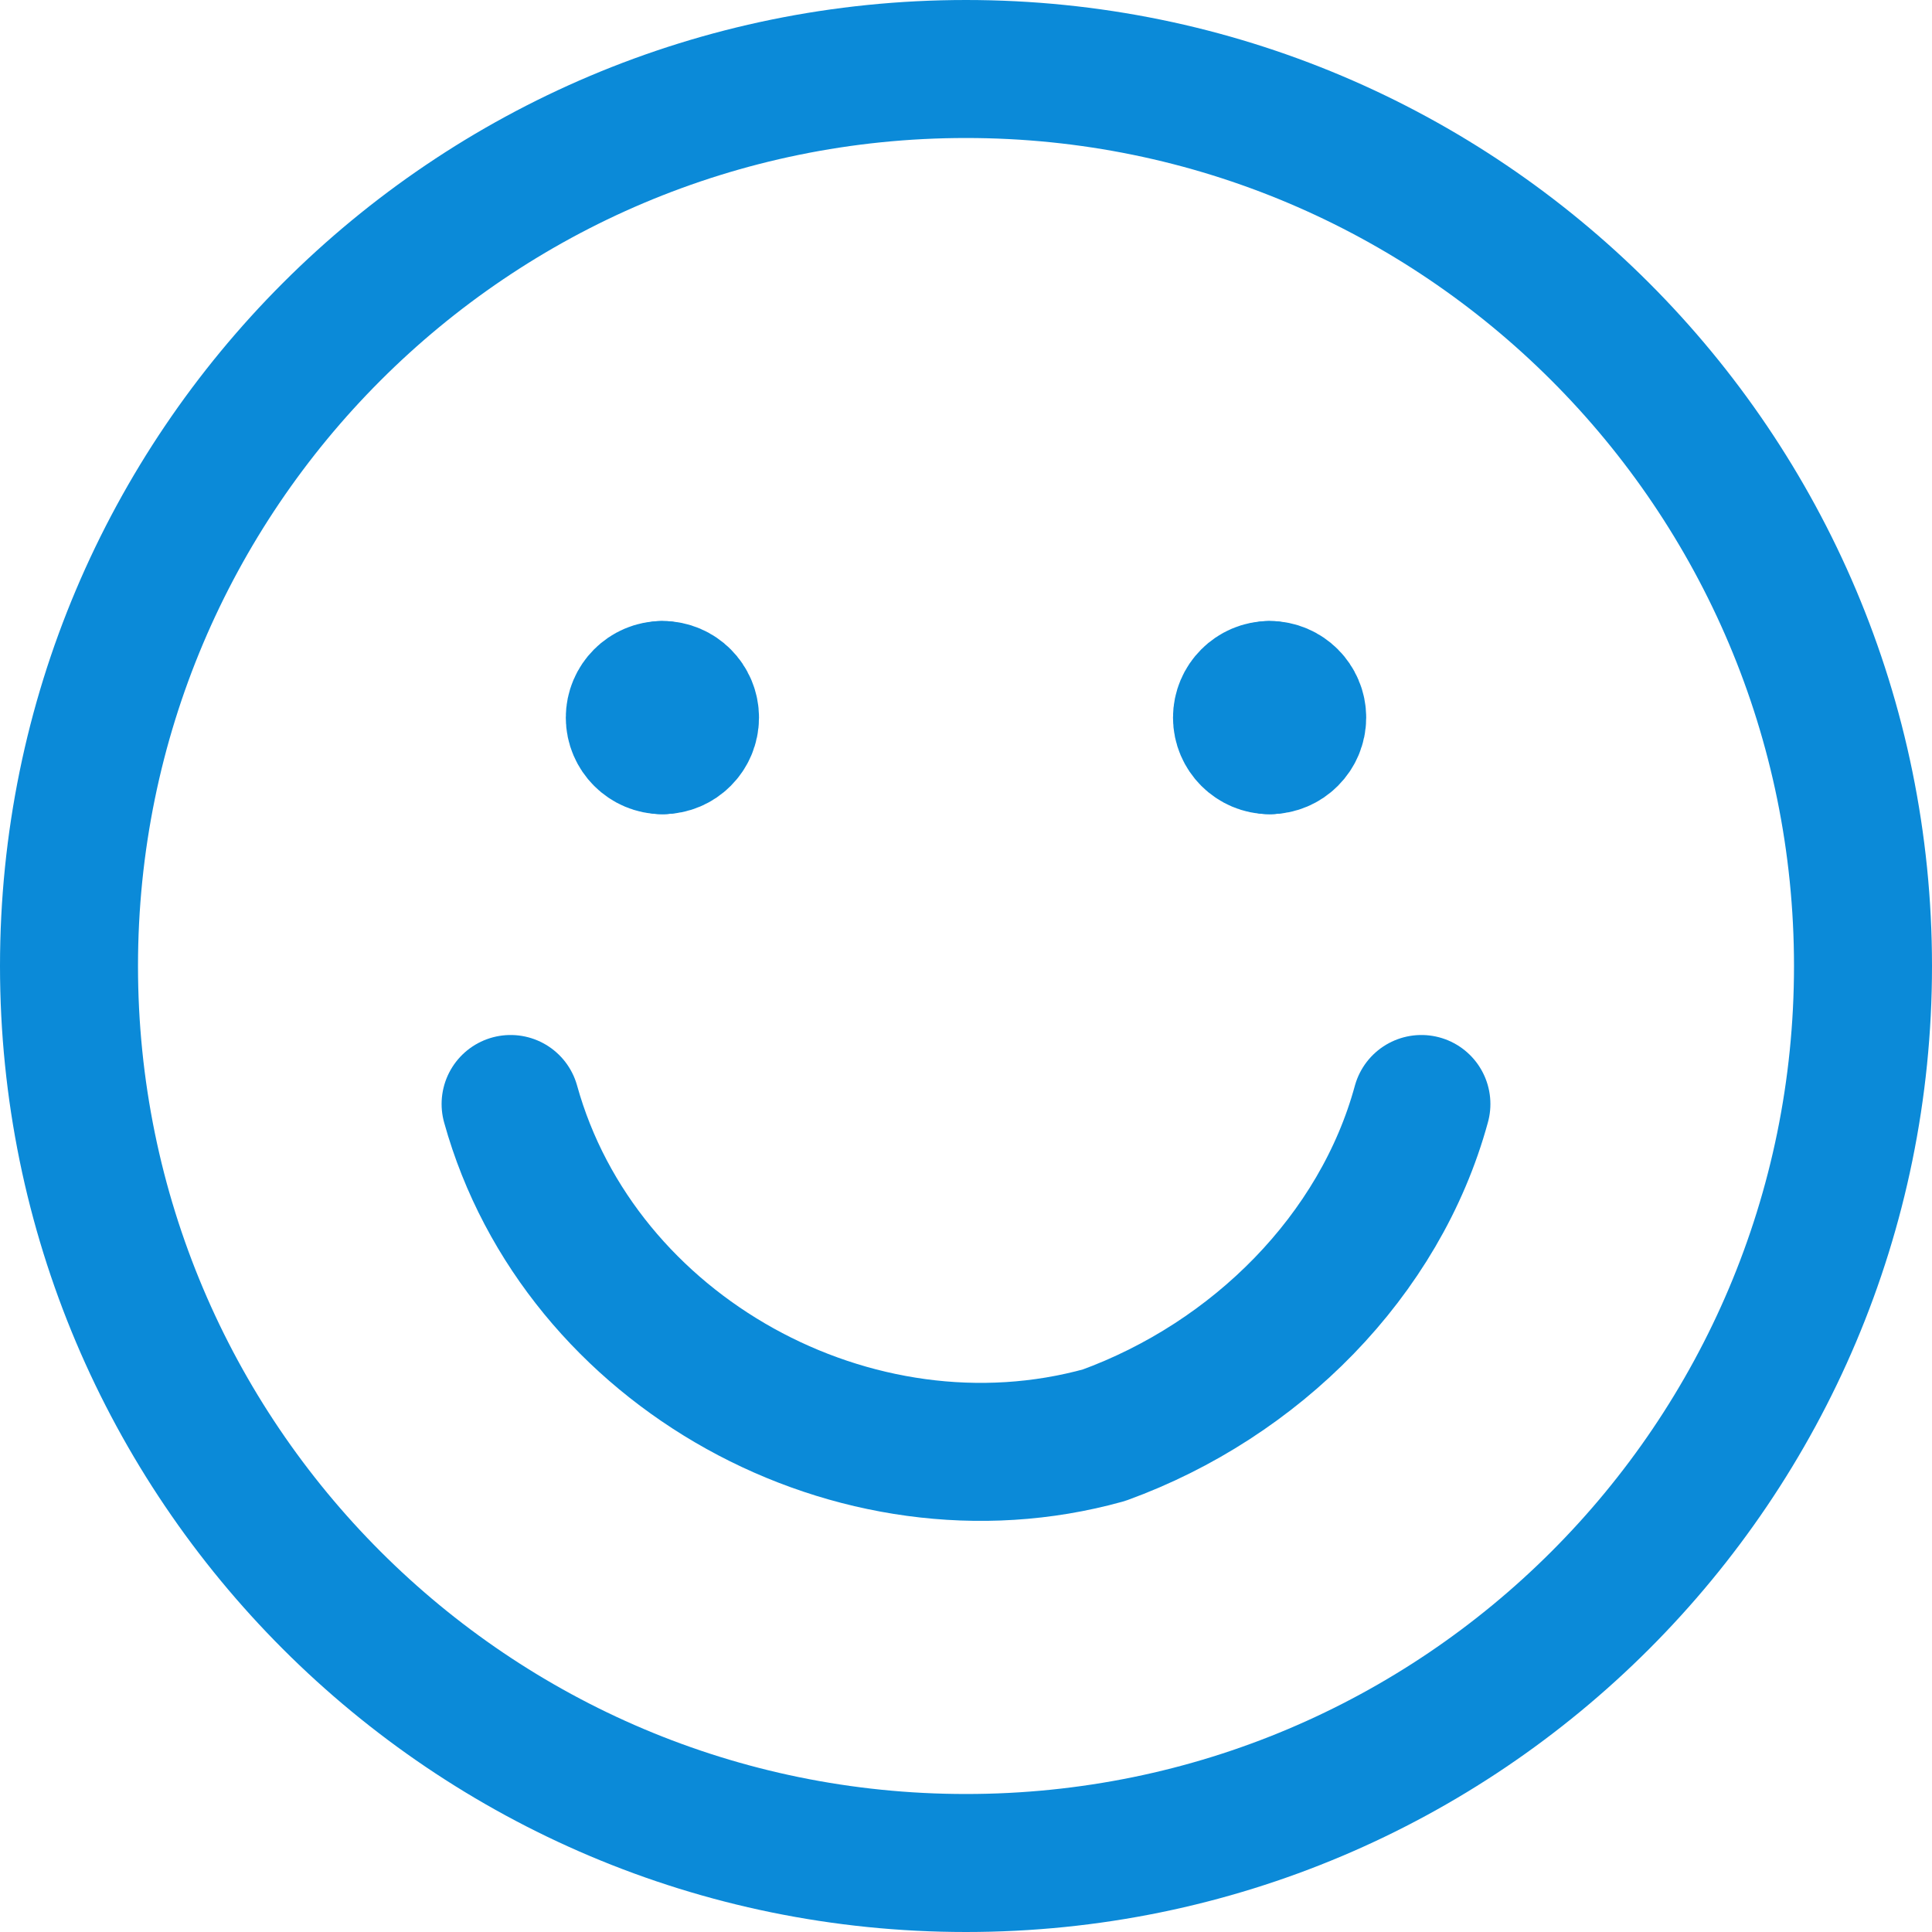 <svg width="14" height="14" viewBox="0 0 14 14" fill="none" xmlns="http://www.w3.org/2000/svg">
<g clip-path="url(#clip0_90_264)">
<path d="M7 13.5C10.59 13.5 13.5 10.59 13.5 7C13.5 3.41 10.59 0.5 7 0.5C3.41 0.5 0.5 3.41 0.5 7C0.5 10.59 3.41 13.5 7 13.5Z" stroke="#0B8AD8" stroke-linecap="round" stroke-linejoin="round"/>
<path d="M3.7 8C4.2 9.8 6.2 10.9 8 10.4C9.1 10 10 9.1 10.3 8" stroke="#0B8AD8" stroke-linecap="round" stroke-linejoin="round"/>
<path d="M4.8 5.4C4.69 5.4 4.6 5.31 4.6 5.2C4.6 5.09 4.69 5 4.8 5" stroke="#0B8AD8" stroke-linecap="round" stroke-linejoin="round"/>
<path d="M4.8 5.4C4.911 5.4 5 5.31 5 5.2C5 5.09 4.911 5 4.8 5" stroke="#0B8AD8" stroke-linecap="round" stroke-linejoin="round"/>
<path d="M9.2 5.4C9.09 5.4 9 5.31 9 5.2C9 5.09 9.09 5 9.2 5" stroke="#0B8AD8" stroke-linecap="round" stroke-linejoin="round"/>
<path d="M9.2 5.4C9.31 5.4 9.4 5.31 9.4 5.2C9.4 5.09 9.31 5 9.2 5" stroke="#0B8AD8" stroke-linecap="round" stroke-linejoin="round"/>
</g>
<defs>
<clipPath id="clip0_90_264">
<rect width="14" height="14" fill="white"/>
</clipPath>
</defs>
</svg>
